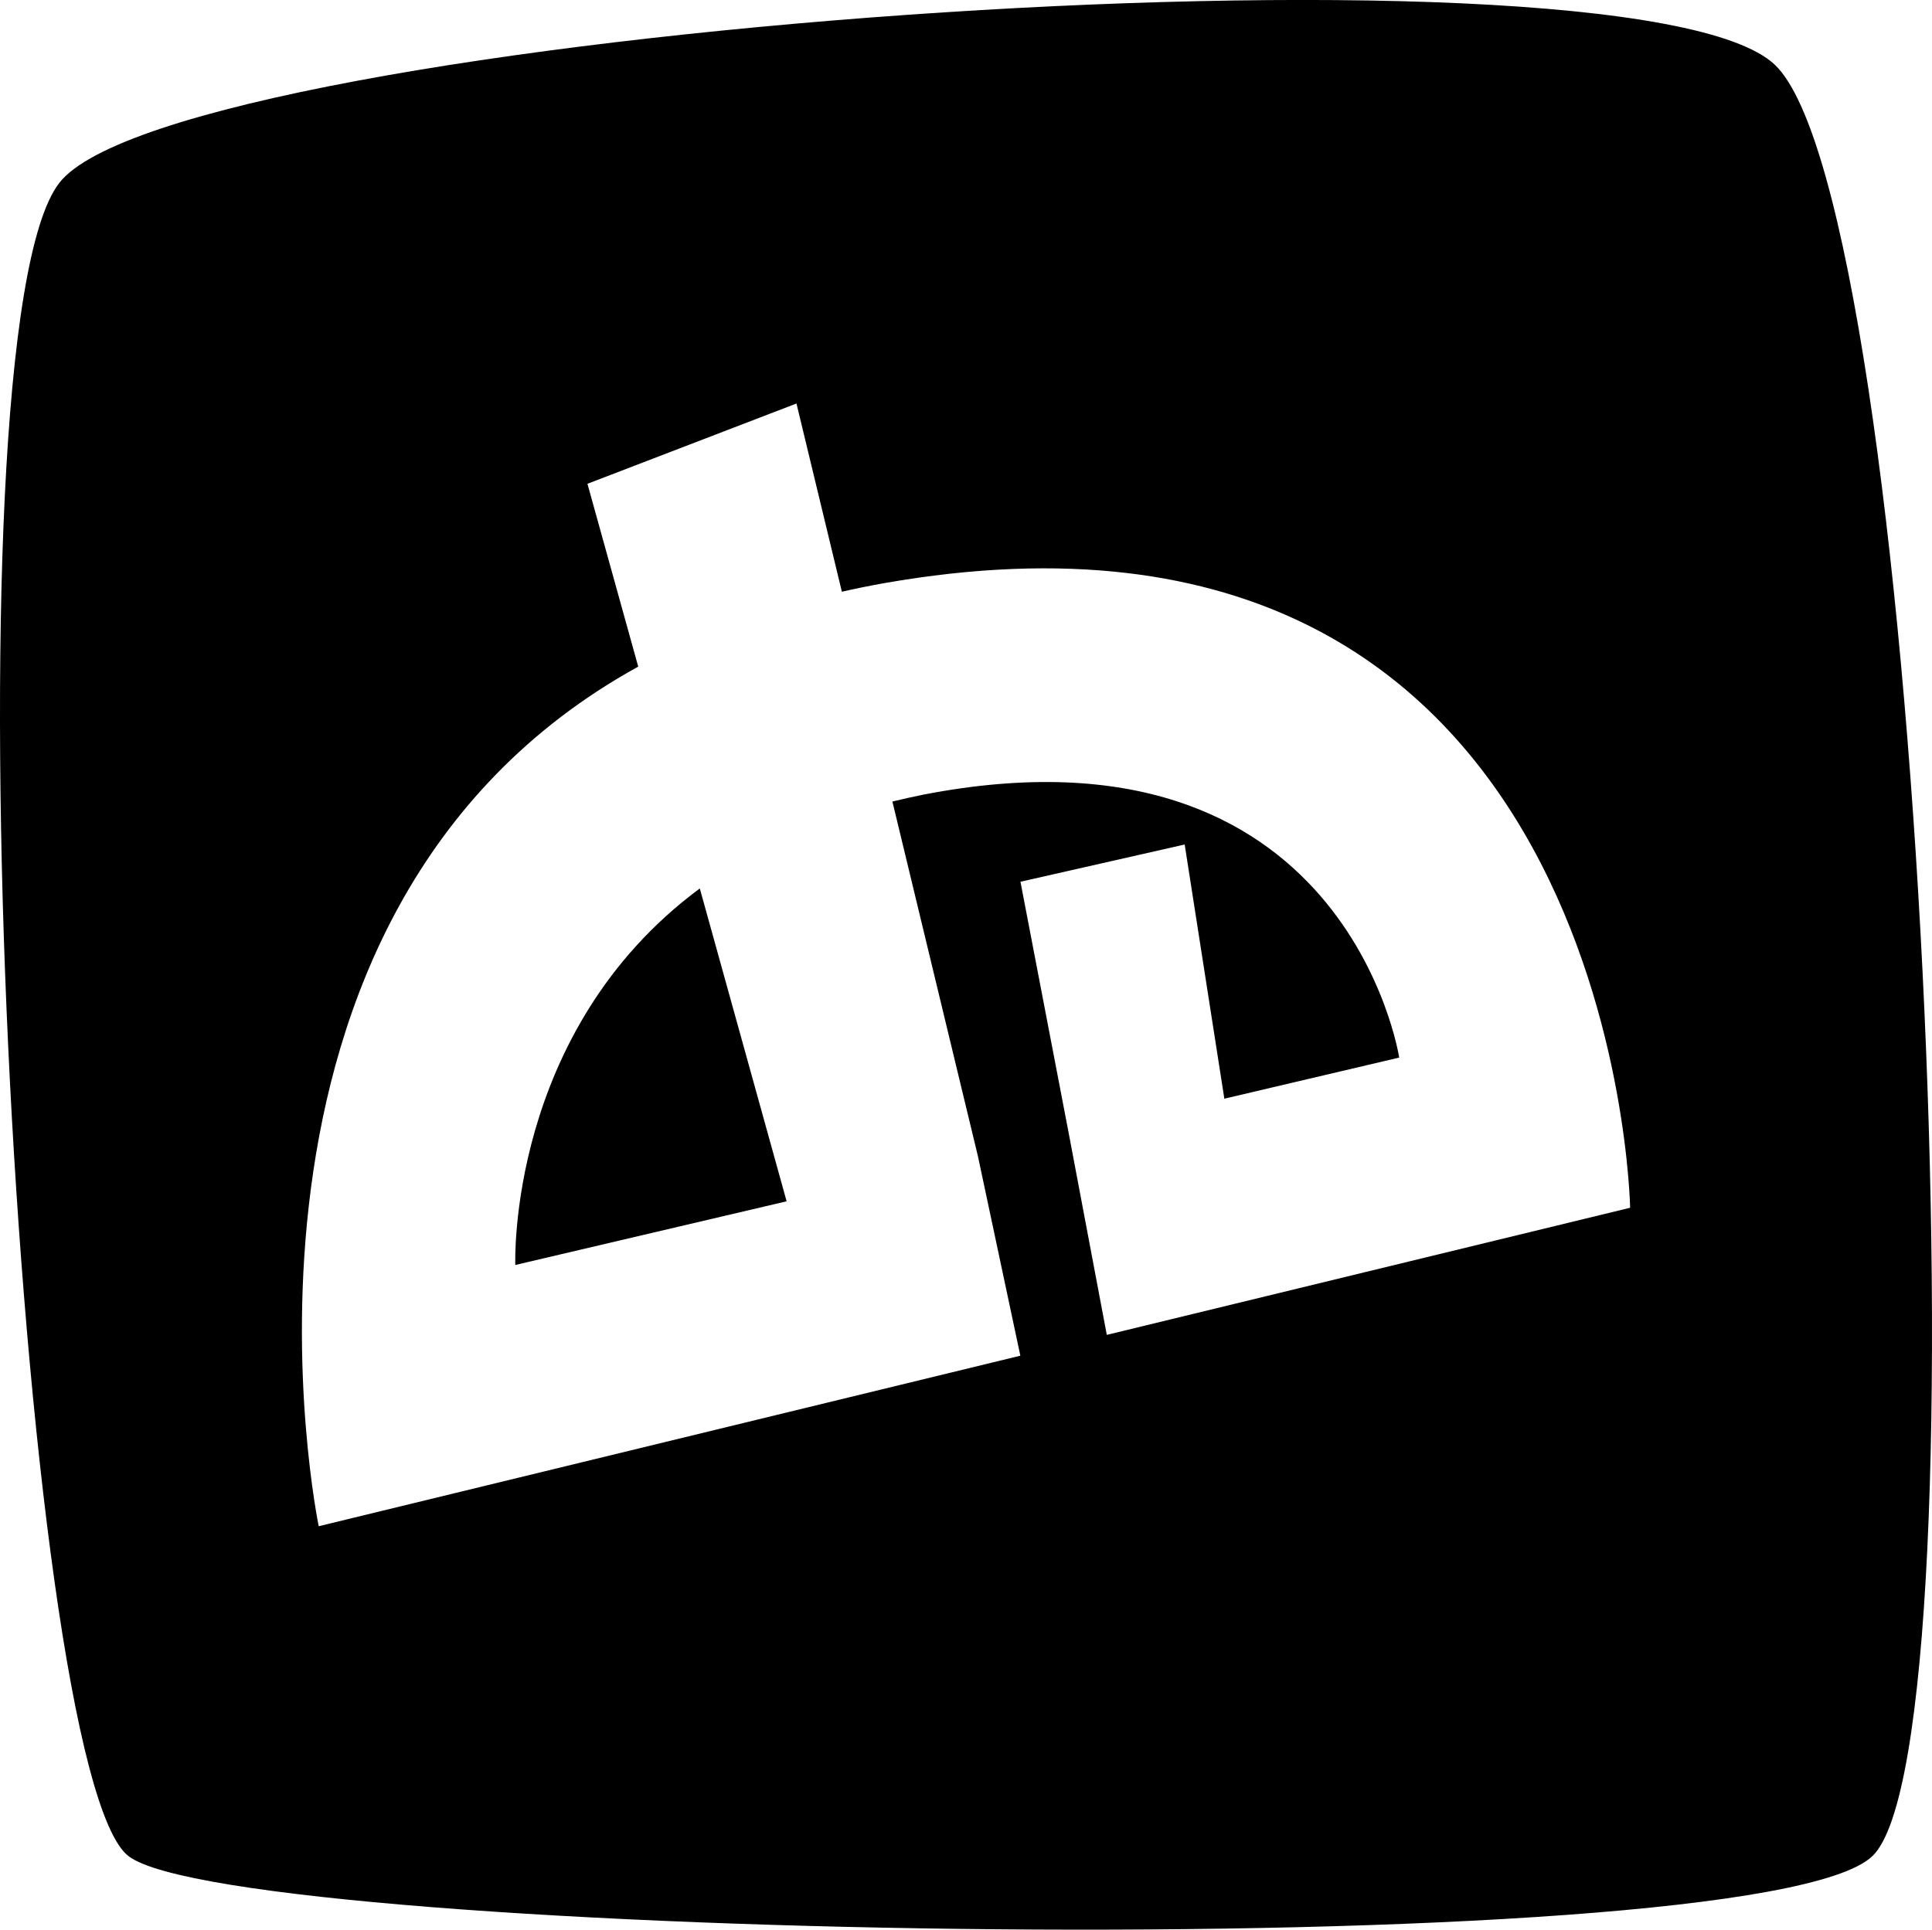 <?xml version="1.0" encoding="utf-8"?>
<!-- Generator: Adobe Illustrator 16.0.4, SVG Export Plug-In . SVG Version: 6.00 Build 0)  -->
<!DOCTYPE svg PUBLIC "-//W3C//DTD SVG 1.1//EN" "http://www.w3.org/Graphics/SVG/1.1/DTD/svg11.dtd">
<svg version="1.1" id="Capa_1" xmlns="http://www.w3.org/2000/svg" xmlns:xlink="http://www.w3.org/1999/xlink" x="0px" y="0px"
	 width="32px" height="31.968px" viewBox="0 0 32 31.968" enable-background="new 0 0 32 31.968" xml:space="preserve">
<g id="Icons">
	<g display="none" opacity="0.2">
		<path display="inline" fill="#FFFFFF" d="M92.301,265.039c-11.281,3.637-35.885,28.281-38.51,36.153
			c-2.621,7.851,12.064,36.154,18.865,37.705c6.793,1.59,56.584-20.437,58.154-28.284
			C132.381,302.742,103.583,261.36,92.301,265.039z"/>
		<path display="inline" fill="#FFFFFF" d="M195.27,184.88c-10.498,0.494-88.545,59.727-88.033,69.146
			c0.519,9.424,29.359,46.629,37.729,47.951c8.363,1.301,70.221-78.341,72.307-88.814
			C219.357,202.667,205.742,184.341,195.27,184.88z"/>
		<path display="inline" fill="#FFFFFF" d="M510.205-101.563c-10.932-15.145-35.498-16.26-56.115-3.016
			c-7.87-4.009-17.022-7.233-27.767-9.215c0,0-391.394,317.515-477.854,378.833c0,0-3.302,7.004-8.776,18.407
			C37.802,352.162,26.65,404.015,26.65,404.015c-27.149-66.916-95.885-102.037-95.905-102.037
			c-24.626,50.699-68.835,139.307-92.308,172.113c0,0-0.04,18.016,22.025,29.48c0,0,150.072-101.023,193.329-109.639
			c0,0,23.883-23.283,60.697-58.922c-20.121,10.308-43.197,20.062-52.827,20.658c-16.772,1.054-36.153-39.437-34.583-53.775
			c1.57-14.337,153.521-139.574,176.04-137.984c22.54,1.57,29.875,22.519,30.414,37.725c0.204,6.549-13.655,26.547-30.414,48.013
			C316.375,140.978,459.299,5.804,500.202-24.194c0,0,0.414-10.661-3.141-24.688C514.747-64.231,520.759-86.896,510.205-101.563z
			 M-105.2,481.033c0,0-2.542-32.479-33.638-43.818C-138.837,437.214-86.609,413.58-105.2,481.033z"/>
	</g>
	<path display="none" opacity="0.5" fill="#71C8EA" enable-background="new    " d="M1463.347,214.696l3.333,3.333
		c0,0,17-13.666,32.5-11.833c0,0,21-27.999,50-37.833c0,0,17.667-9.834,7.167-30.667s-24.327-12.937-31.167-8
		c-9.583,6.916-39.771,40.322-51.5,56.333C1473.68,186.029,1477.18,202.363,1463.347,214.696z"/>
	<g>
		<path d="M8.535,20.957l4.494-1.055l-1.438-5.183C8.389,17.089,8.535,20.957,8.535,20.957z"/>
		<path d="M29.398,1.074C26.982-1.227,2.939,0.516,0.983,3.029c-1.955,2.514-0.69,26.346,1.15,27.725
			c1.841,1.381,26.92,1.842,28.876,0C32.965,28.914,31.814,3.375,29.398,1.074z M18.332,22.115l-0.625-3.311l-0.805-4.196
			l2.72-0.617l0.657,4.211l2.896-0.681v-0.001c0,0-0.875-5.715-7.882-4.355c-0.176,0.035-0.344,0.074-0.512,0.114l1.417,5.878
			L16.9,22.46L5.279,25.285c0,0-2.111-10.161,5.292-14.241L9.73,8.015l3.462-1.33l0.752,3.118c0.225-0.051,0.454-0.098,0.69-0.14
			C26.794,7.52,27,20.009,27,20.009L18.332,22.115z"/>
	</g>
</g>
</svg>
